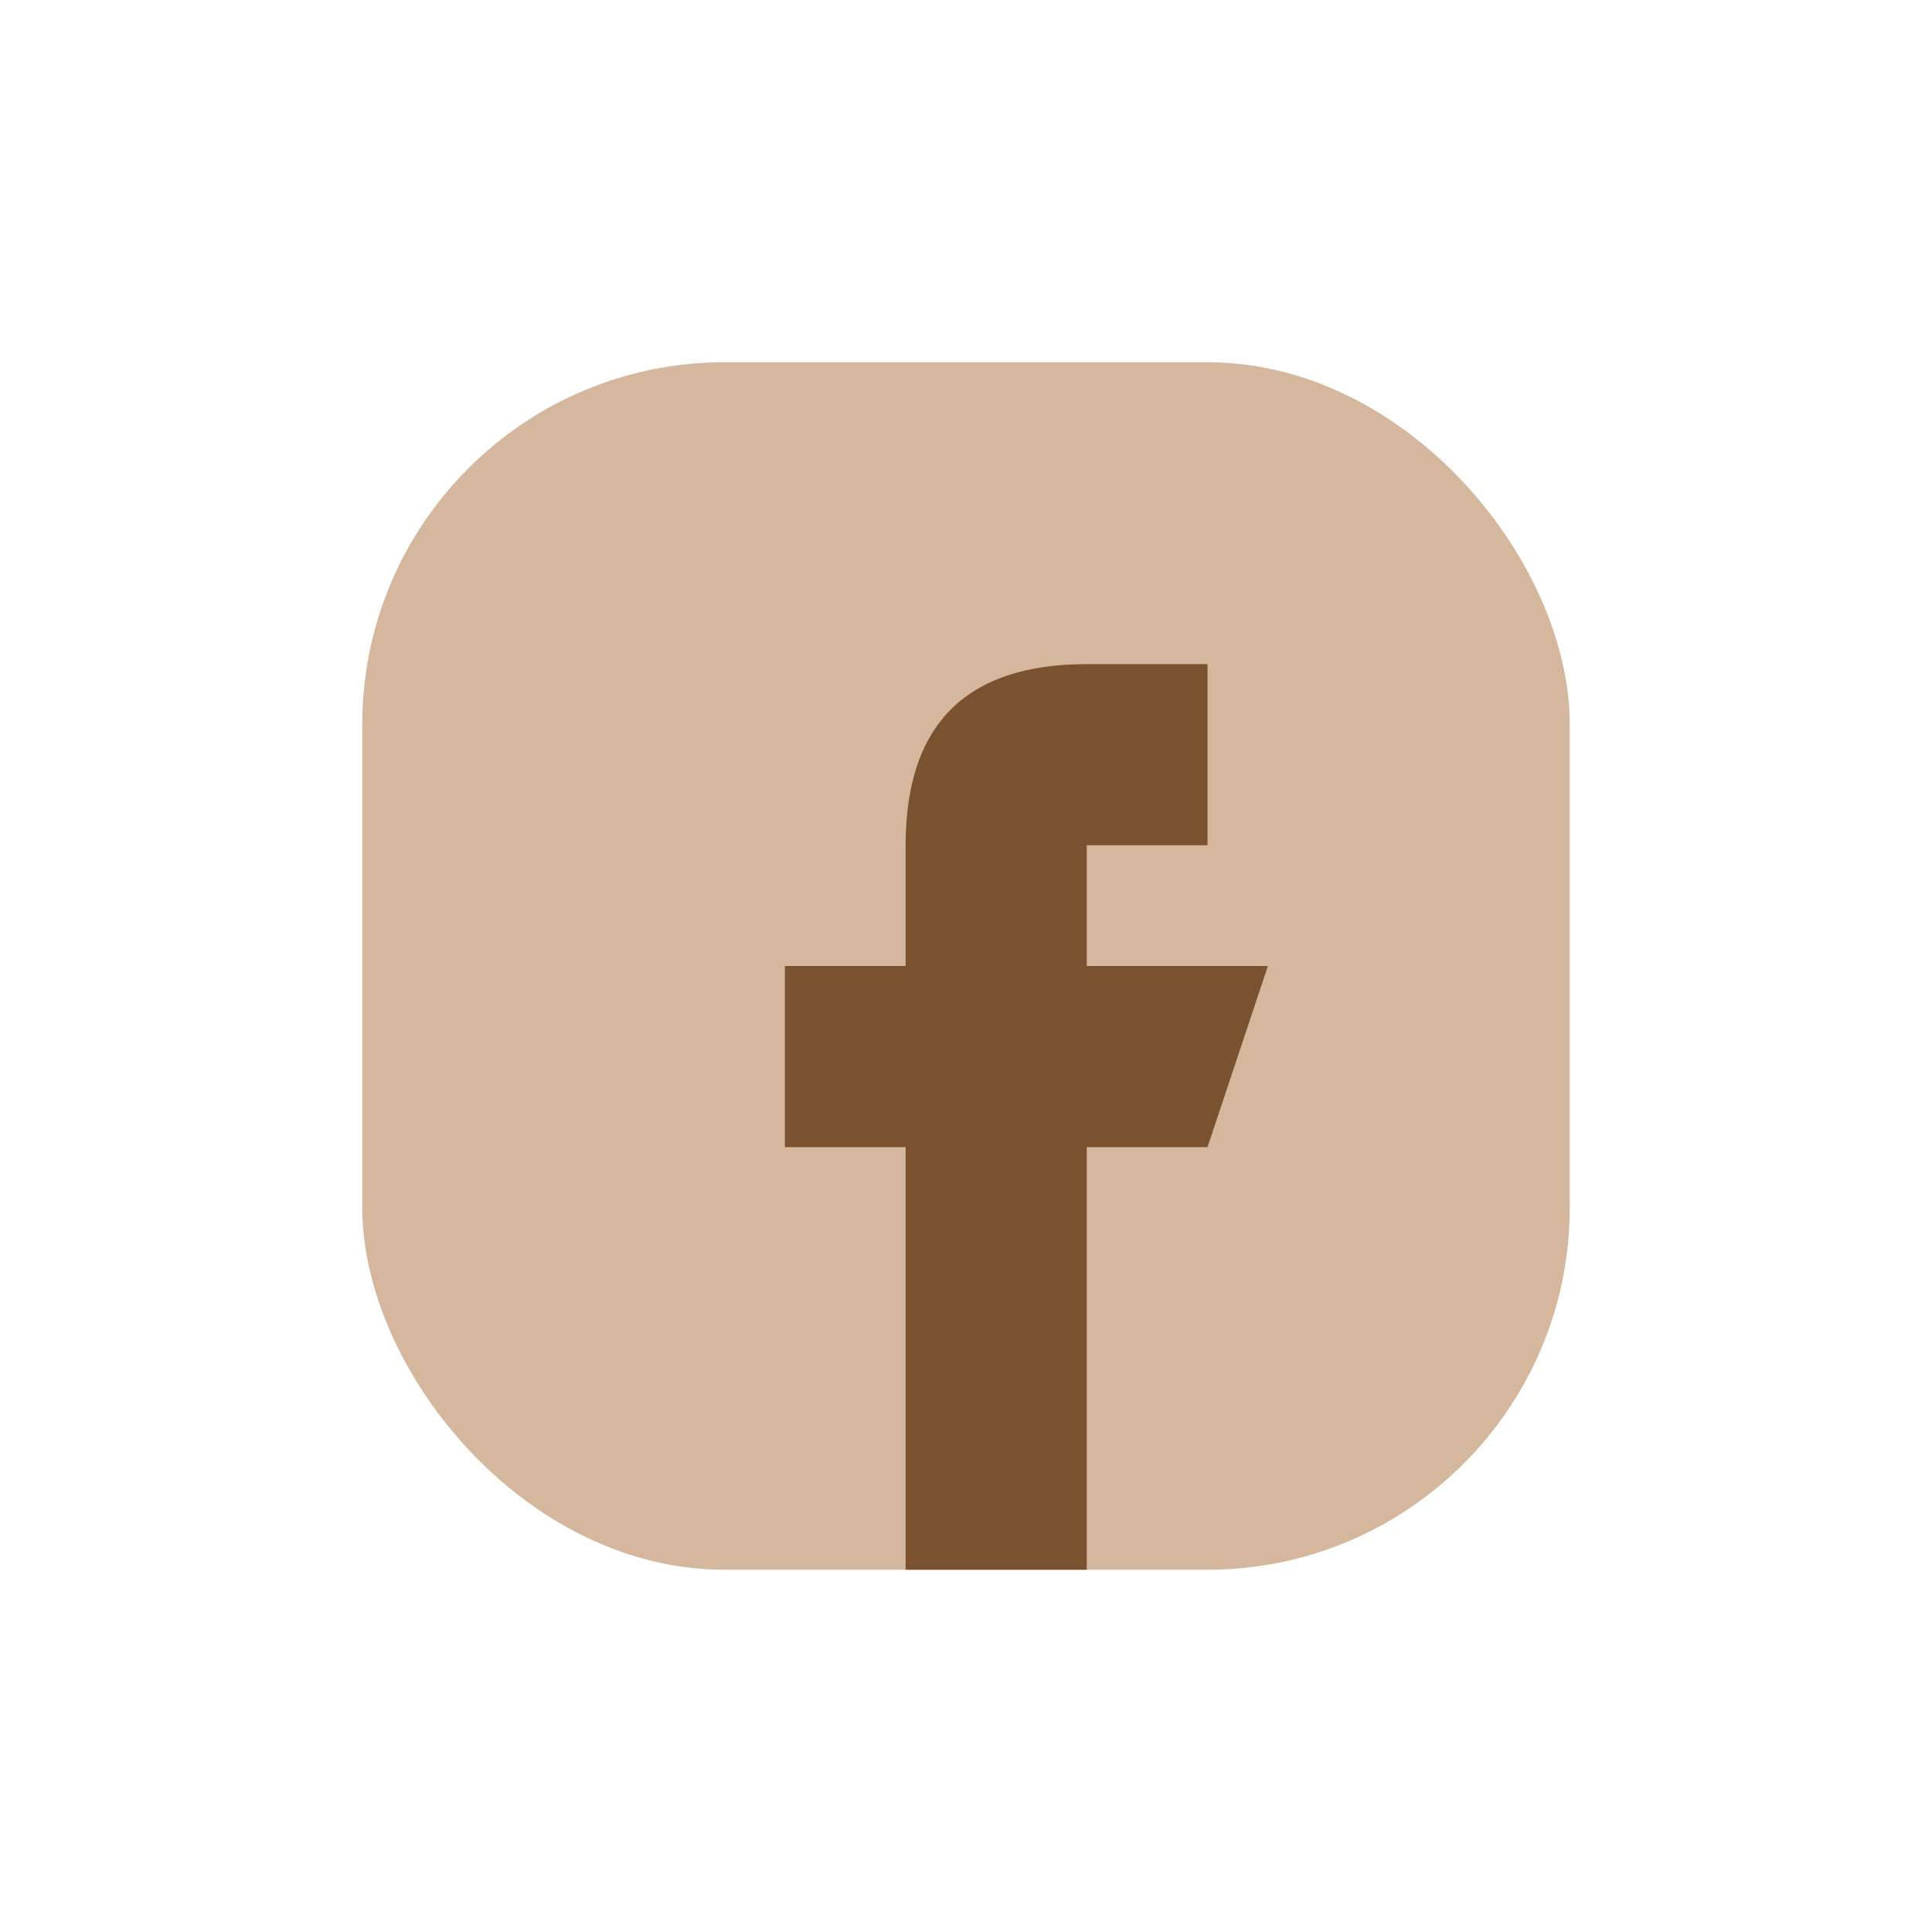 <?xml version="1.0" encoding="UTF-8"?>
<svg xmlns="http://www.w3.org/2000/svg" width="32" height="32" viewBox="0 0 32 32"><rect x="6" y="6" width="20" height="20" rx="6" fill="#D4B79D"/><path d="M18 14h2v-3h-2c-2 0-3 1-3 3v2h-2v3h2v7h3v-7h2l1-3h-3z" fill="#7A5230"/></svg>